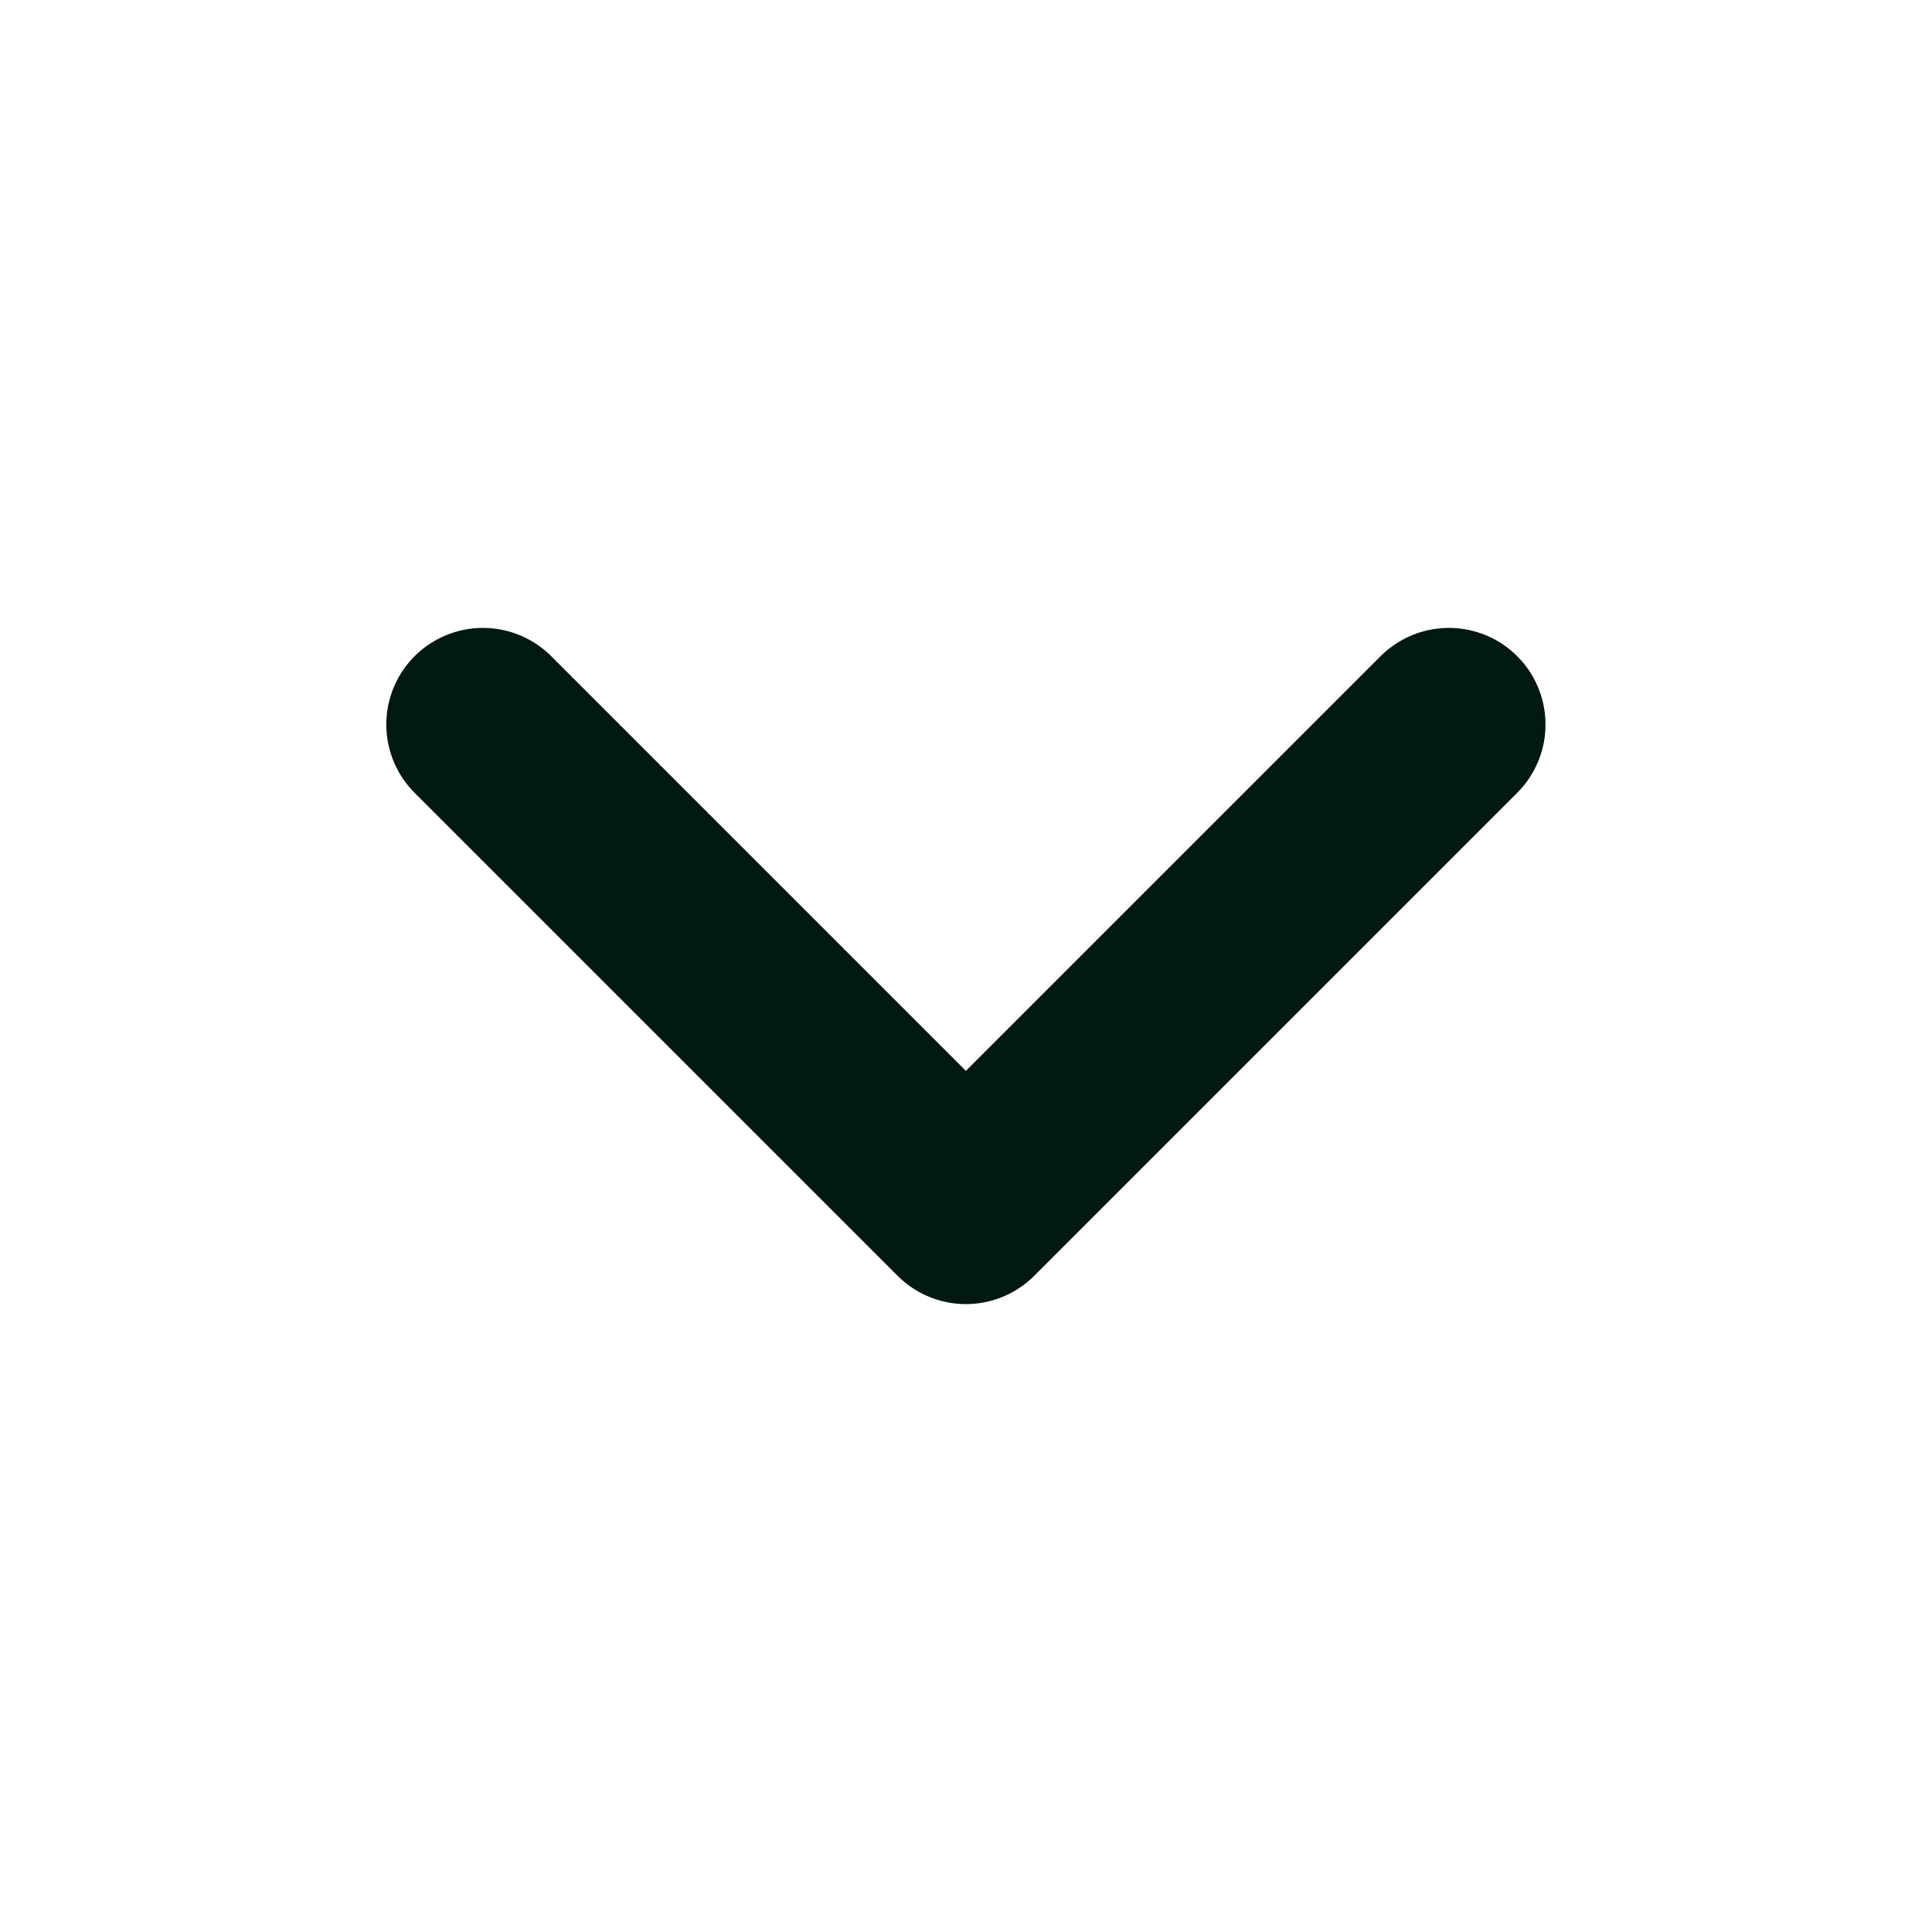 <svg width="20" height="20" viewBox="0 0 20 20" fill="none" xmlns="http://www.w3.org/2000/svg">
<path d="M4.999 7.5L9.999 12.5L14.999 7.5" stroke="#011813" stroke-width="2" stroke-linecap="round" stroke-linejoin="round"/>
</svg>
